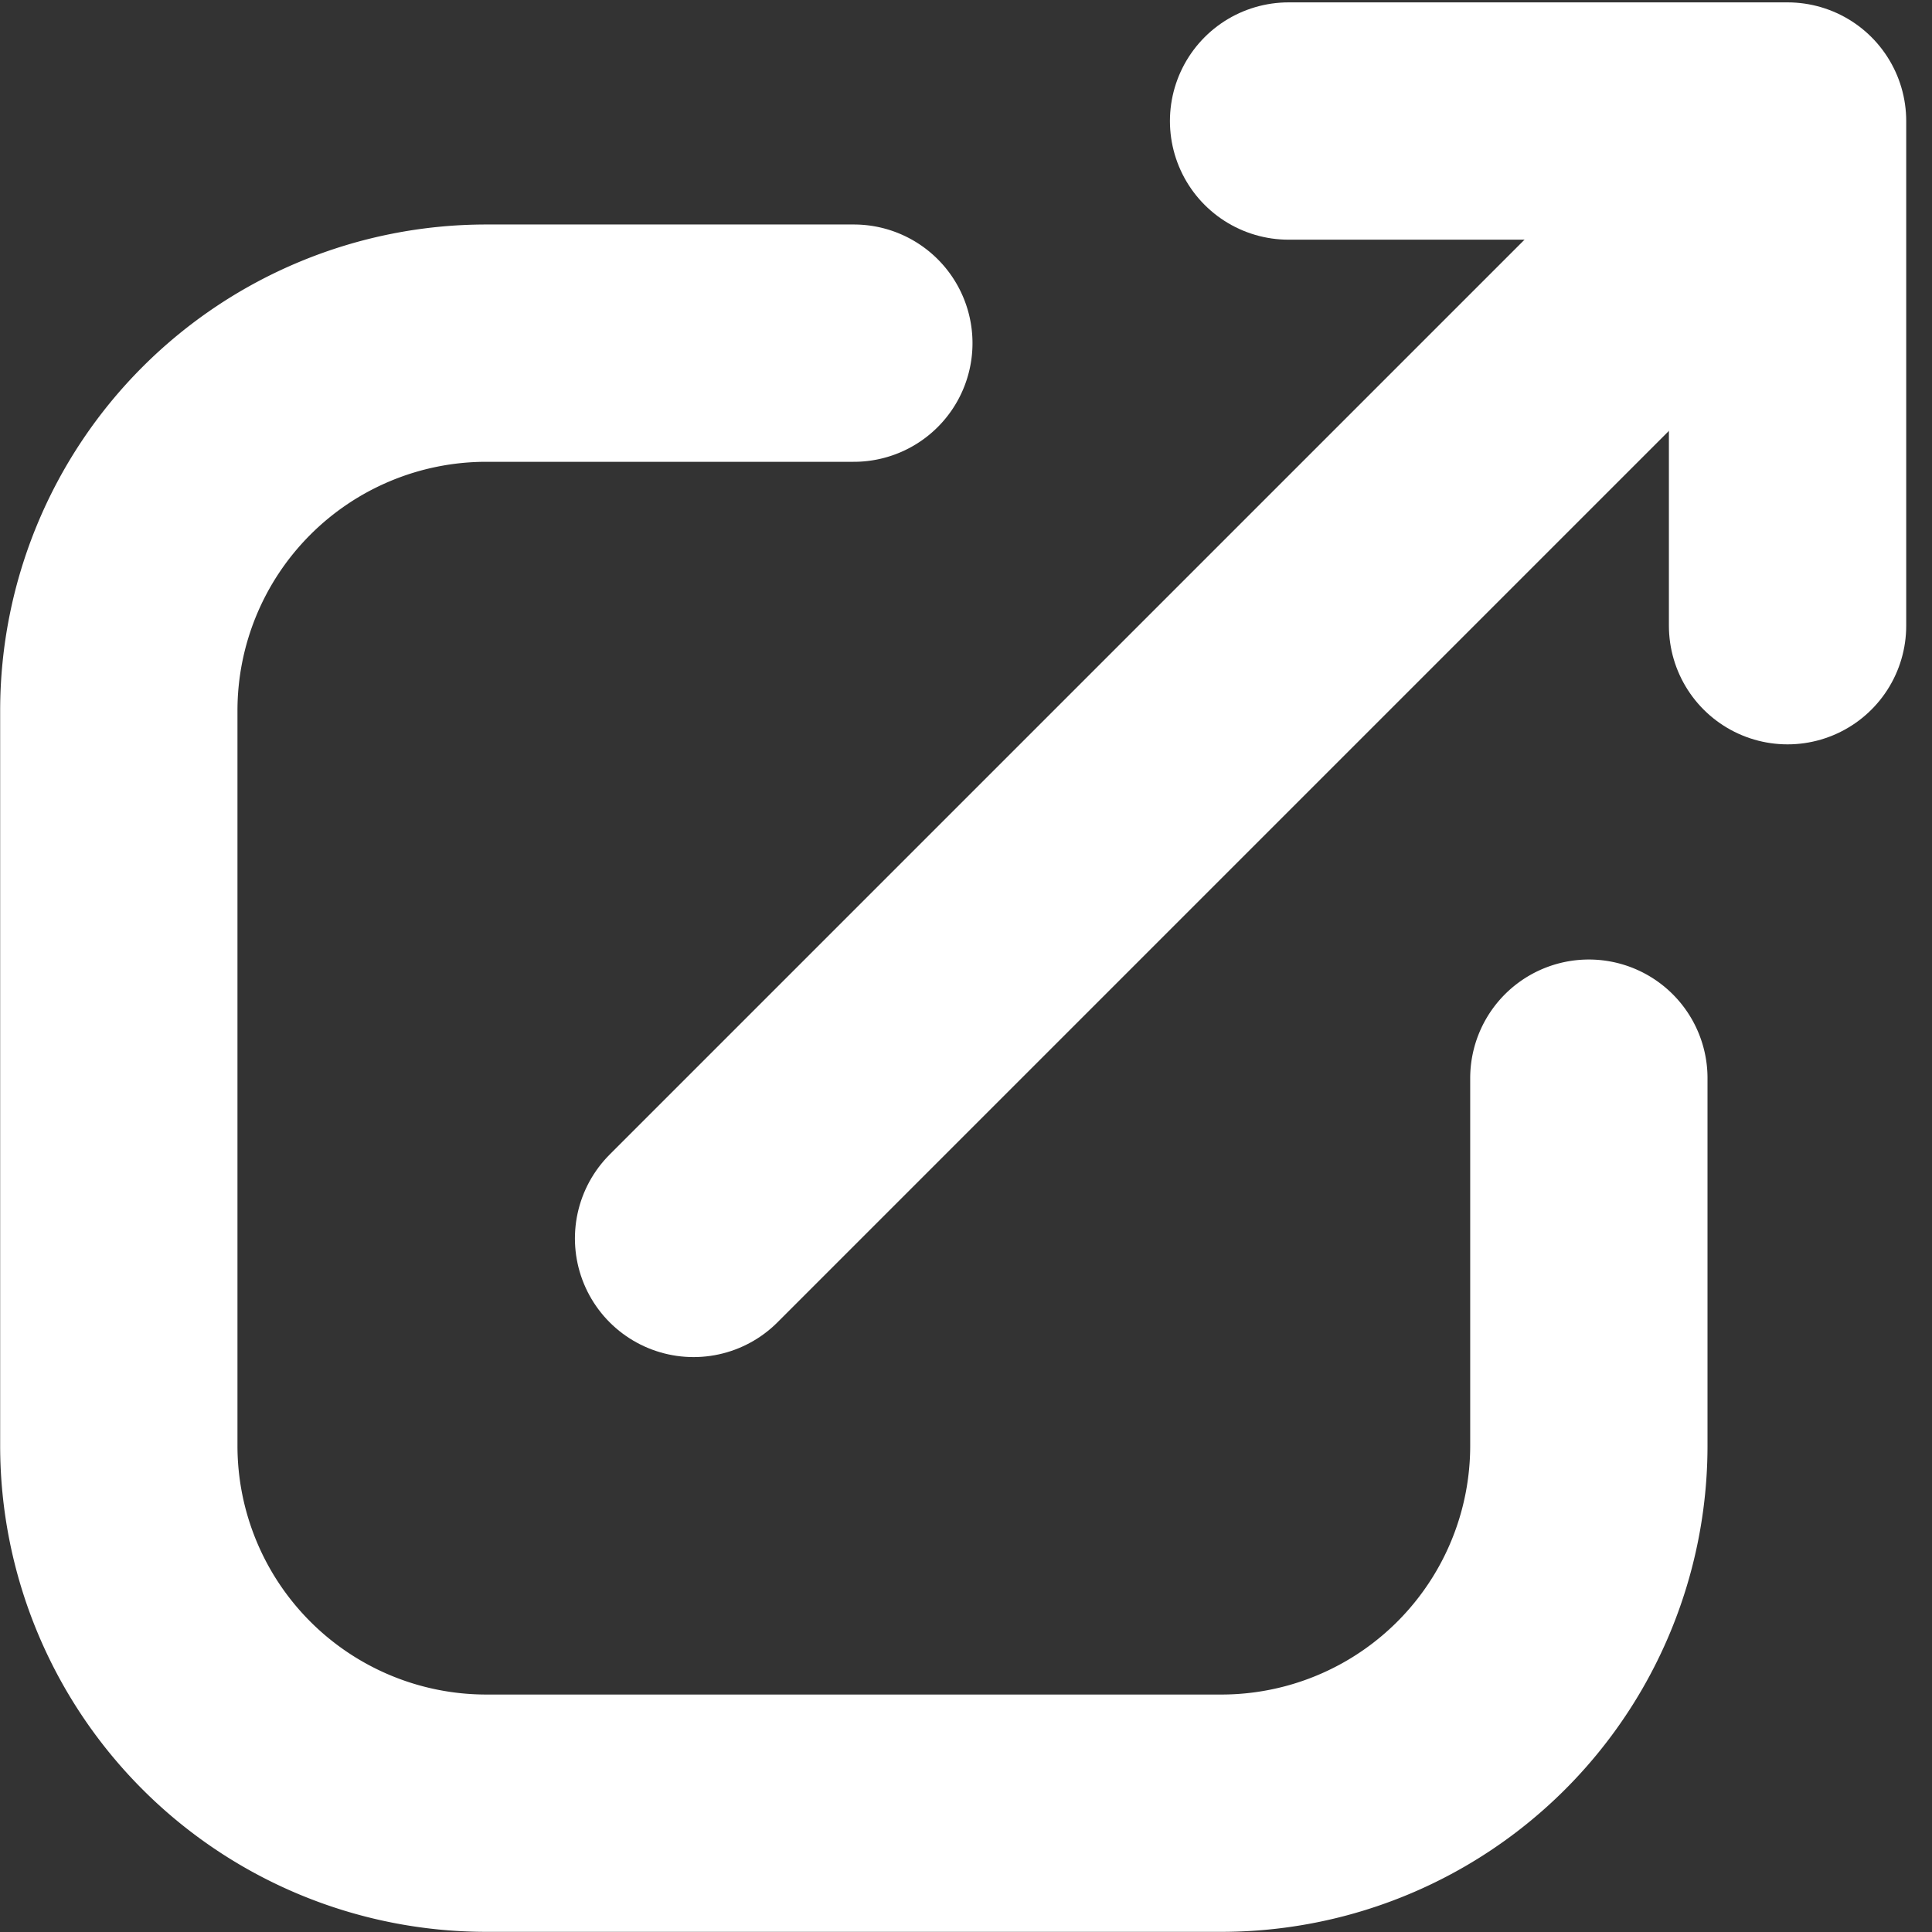 <svg xmlns="http://www.w3.org/2000/svg" width="12.212" height="12.212" viewBox="0 0 12.212 12.212"><rect x="0" y="0" width="12.212" height="12.212" fill="#333333" stroke="none"/><g transform="translate(-99.335 -131.745)"><g transform="translate(100.085 133.914)"><path d="M109.378,138.969v2.323a2.323,2.323,0,0,1-2.323,2.323h-4.646a2.323,2.323,0,0,1-2.323-2.323v-4.646a2.323,2.323,0,0,1,2.323-2.323h2.323" transform="translate(-100.085 -134.323)" fill="none" stroke="#FFF" stroke-linecap="round" stroke-width="1.5"/></g><line x1="6.767" y2="6.767" transform="translate(103.719 132.806)" fill="none" stroke="#FFF" stroke-linecap="round" stroke-width="1.5"/><path d="M109.635,132.51h3.154V135.7" transform="translate(-2.155)" fill="none" stroke="#FFF" stroke-linecap="round" stroke-linejoin="round" stroke-width="1.5"/></g></svg>
